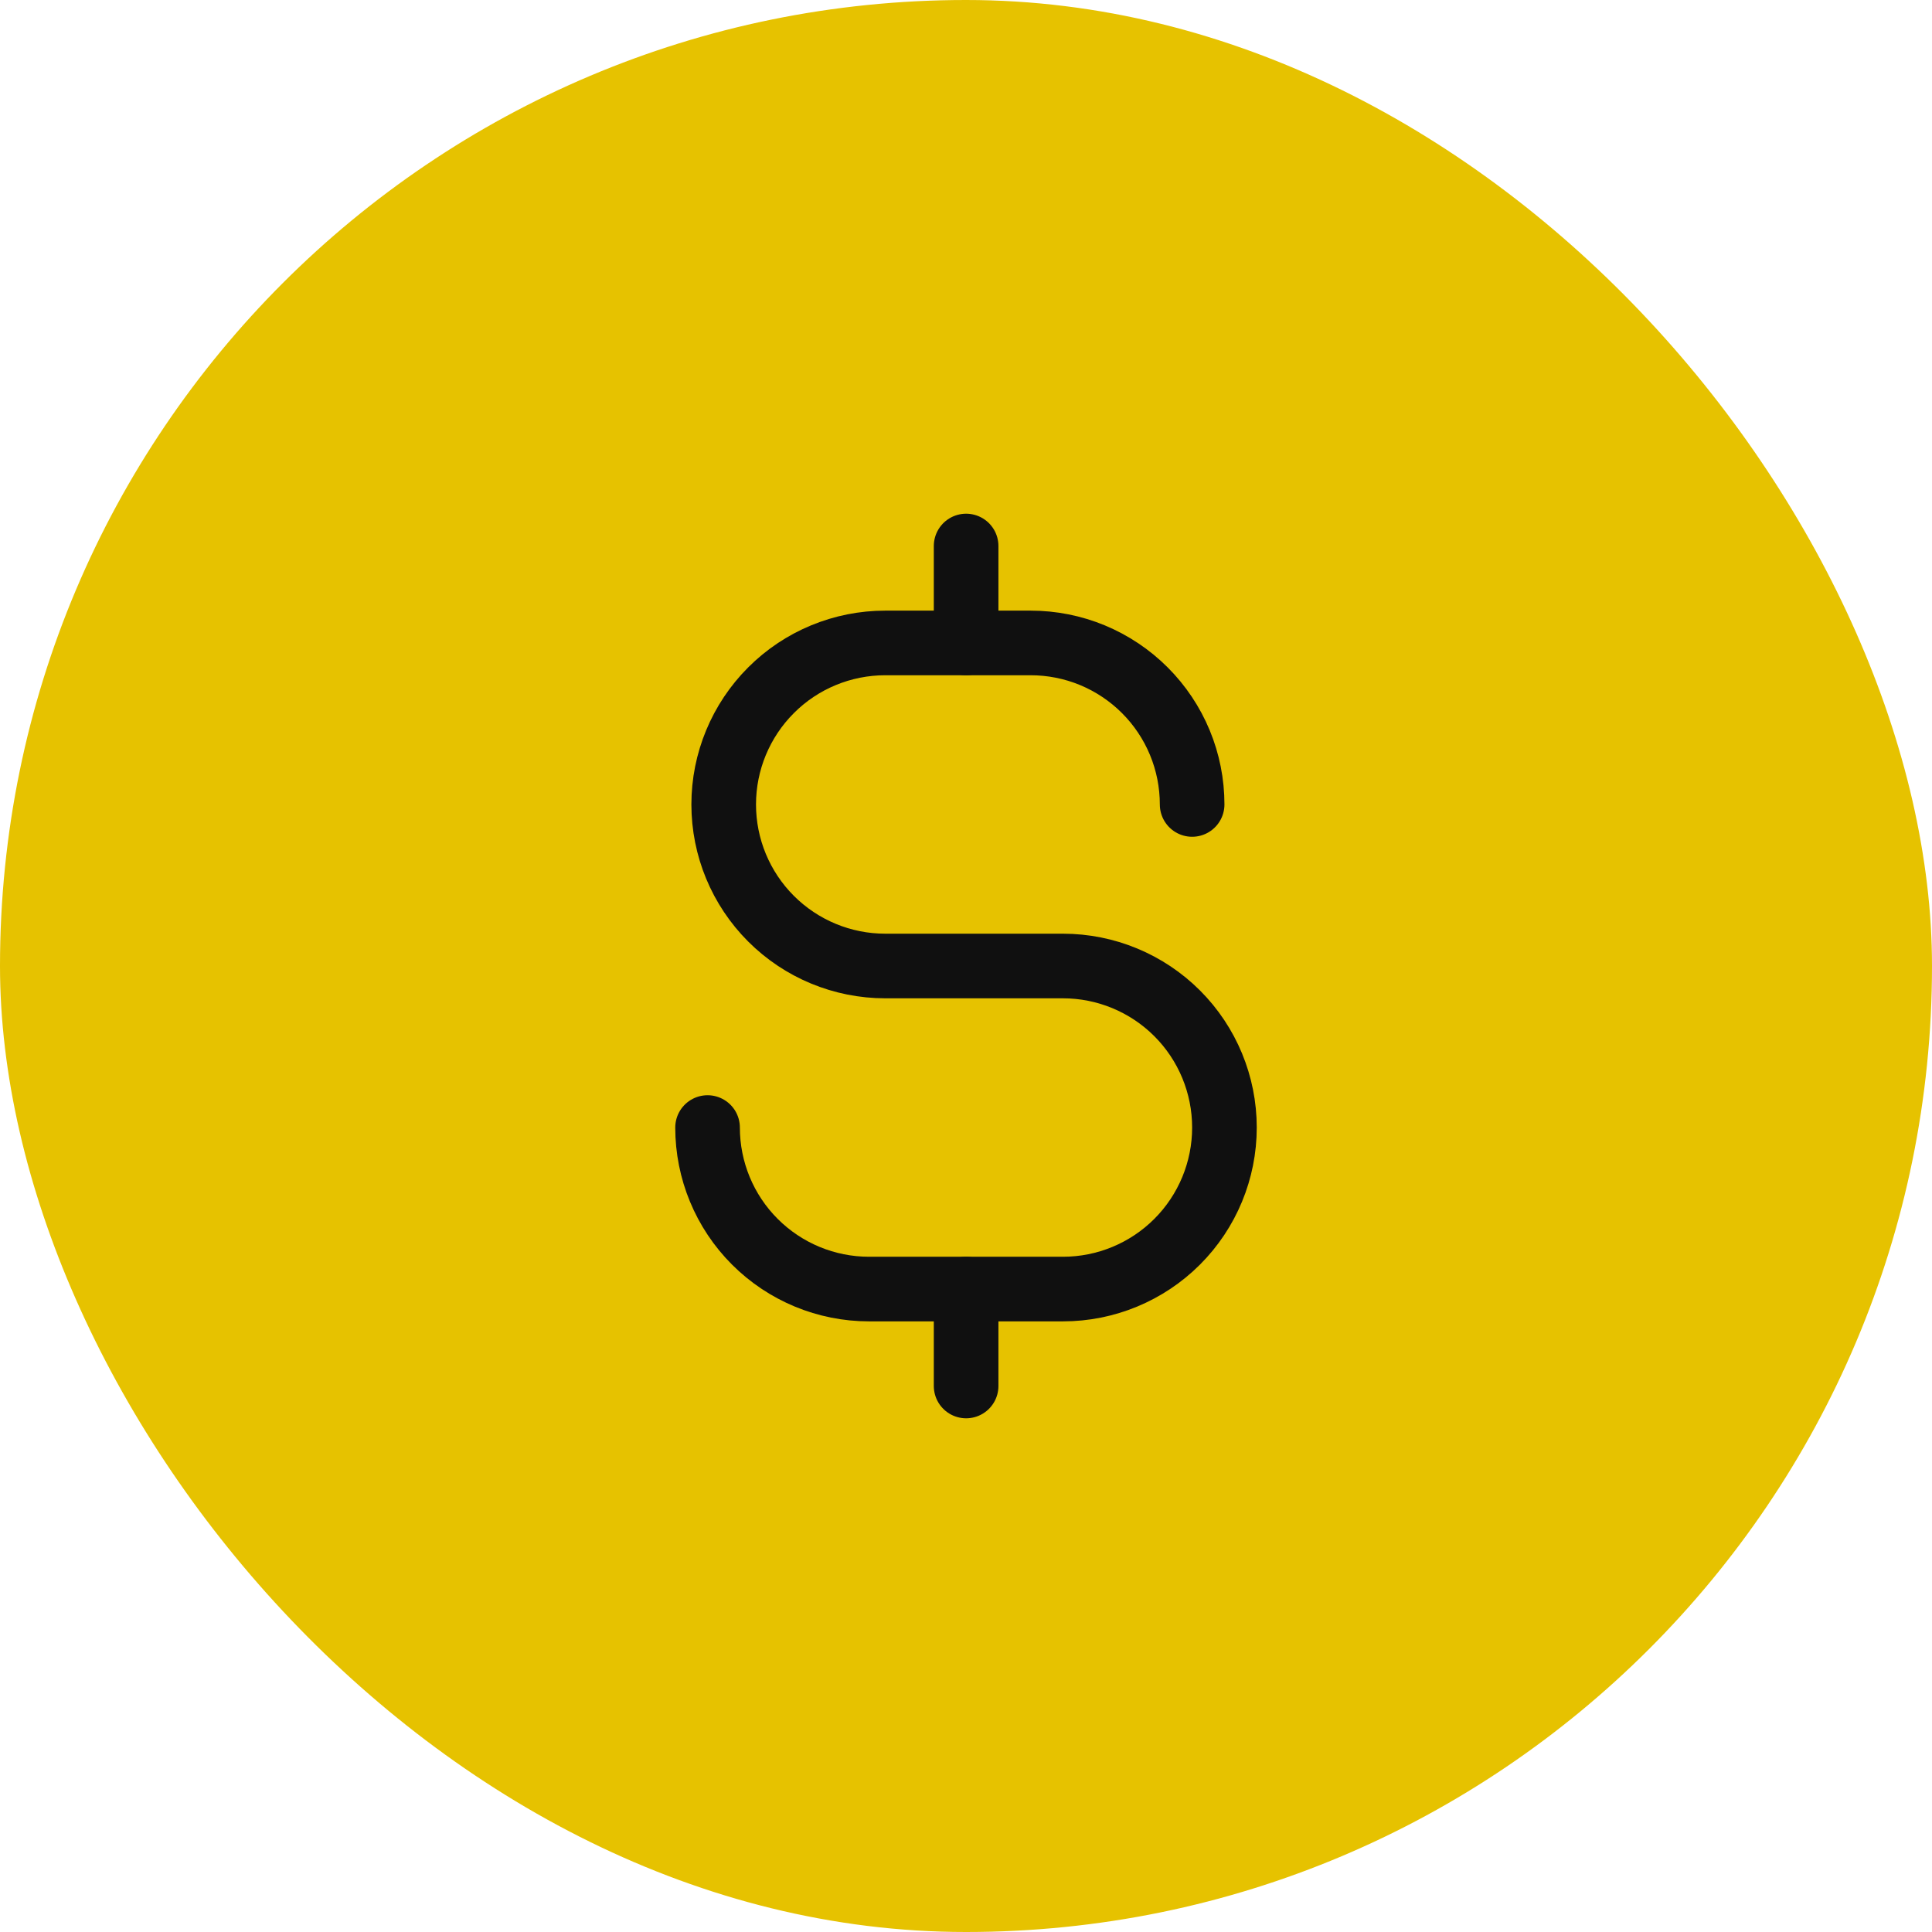 <svg width="65" height="65" viewBox="0 0 65 65" fill="none" xmlns="http://www.w3.org/2000/svg">
<rect width="65" height="65" rx="32.5" fill="#E6C200"/>
<g clip-path="url(#clip0_1595_2054)">
<path d="M32.504 18.37V21.631" stroke="#101010" stroke-width="2.174" stroke-linecap="round" stroke-linejoin="round"/>
<path d="M32.504 43.369V46.63" stroke="#101010" stroke-width="2.174" stroke-linecap="round" stroke-linejoin="round"/>
<path d="M40.108 27.065C40.108 26.352 39.968 25.645 39.695 24.986C39.422 24.326 39.021 23.727 38.517 23.223C38.012 22.718 37.413 22.318 36.754 22.044C36.094 21.771 35.388 21.631 34.674 21.631H29.783C28.341 21.631 26.959 22.203 25.94 23.223C24.921 24.242 24.348 25.624 24.348 27.065C24.348 28.507 24.921 29.889 25.94 30.908C26.959 31.927 28.341 32.5 29.783 32.5H35.761C37.202 32.5 38.584 33.073 39.604 34.092C40.623 35.111 41.195 36.493 41.195 37.935C41.195 39.376 40.623 40.758 39.604 41.777C38.584 42.797 37.202 43.369 35.761 43.369H29.239C27.798 43.369 26.416 42.797 25.396 41.777C24.377 40.758 23.805 39.376 23.805 37.935" stroke="#101010" stroke-width="2.174" stroke-linecap="round" stroke-linejoin="round"/>
</g>
<defs>
<clipPath id="clip0_1595_2054">
<rect width="34.781" height="34.781" fill="white" transform="translate(15.109 15.109)"/>
</clipPath>
</defs>
</svg>
